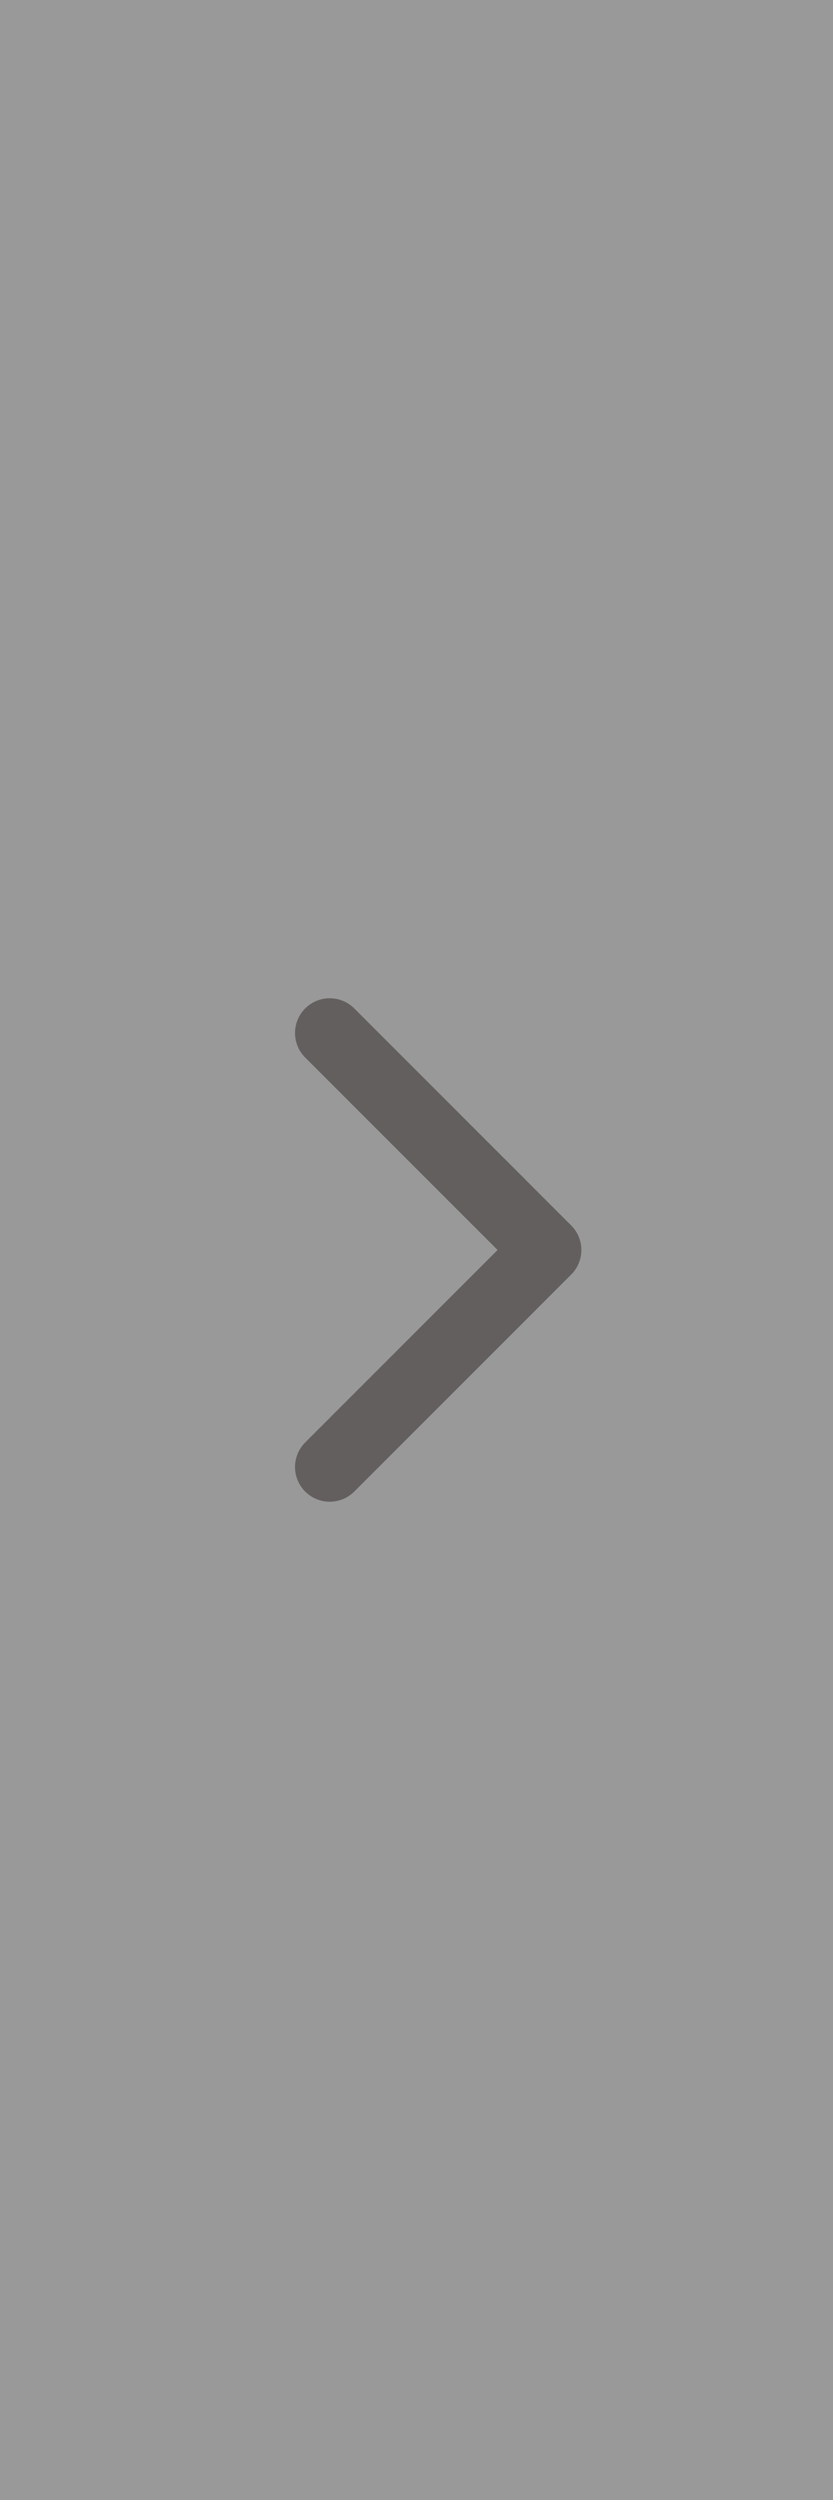 <svg width="24" height="72" viewBox="0 0 24 72" fill="none" xmlns="http://www.w3.org/2000/svg">
<rect x="0" y="0" width="24" height="72" fill="#808080" stroke="none"/>
<rect width="24" height="72" fill="white" fill-opacity="0.2"/>
<path d="M9.5 29.75L15.75 36L9.5 42.25" stroke="#302626" stroke-opacity="0.5" stroke-width="2" stroke-linecap="round" stroke-linejoin="round"/>
</svg>
